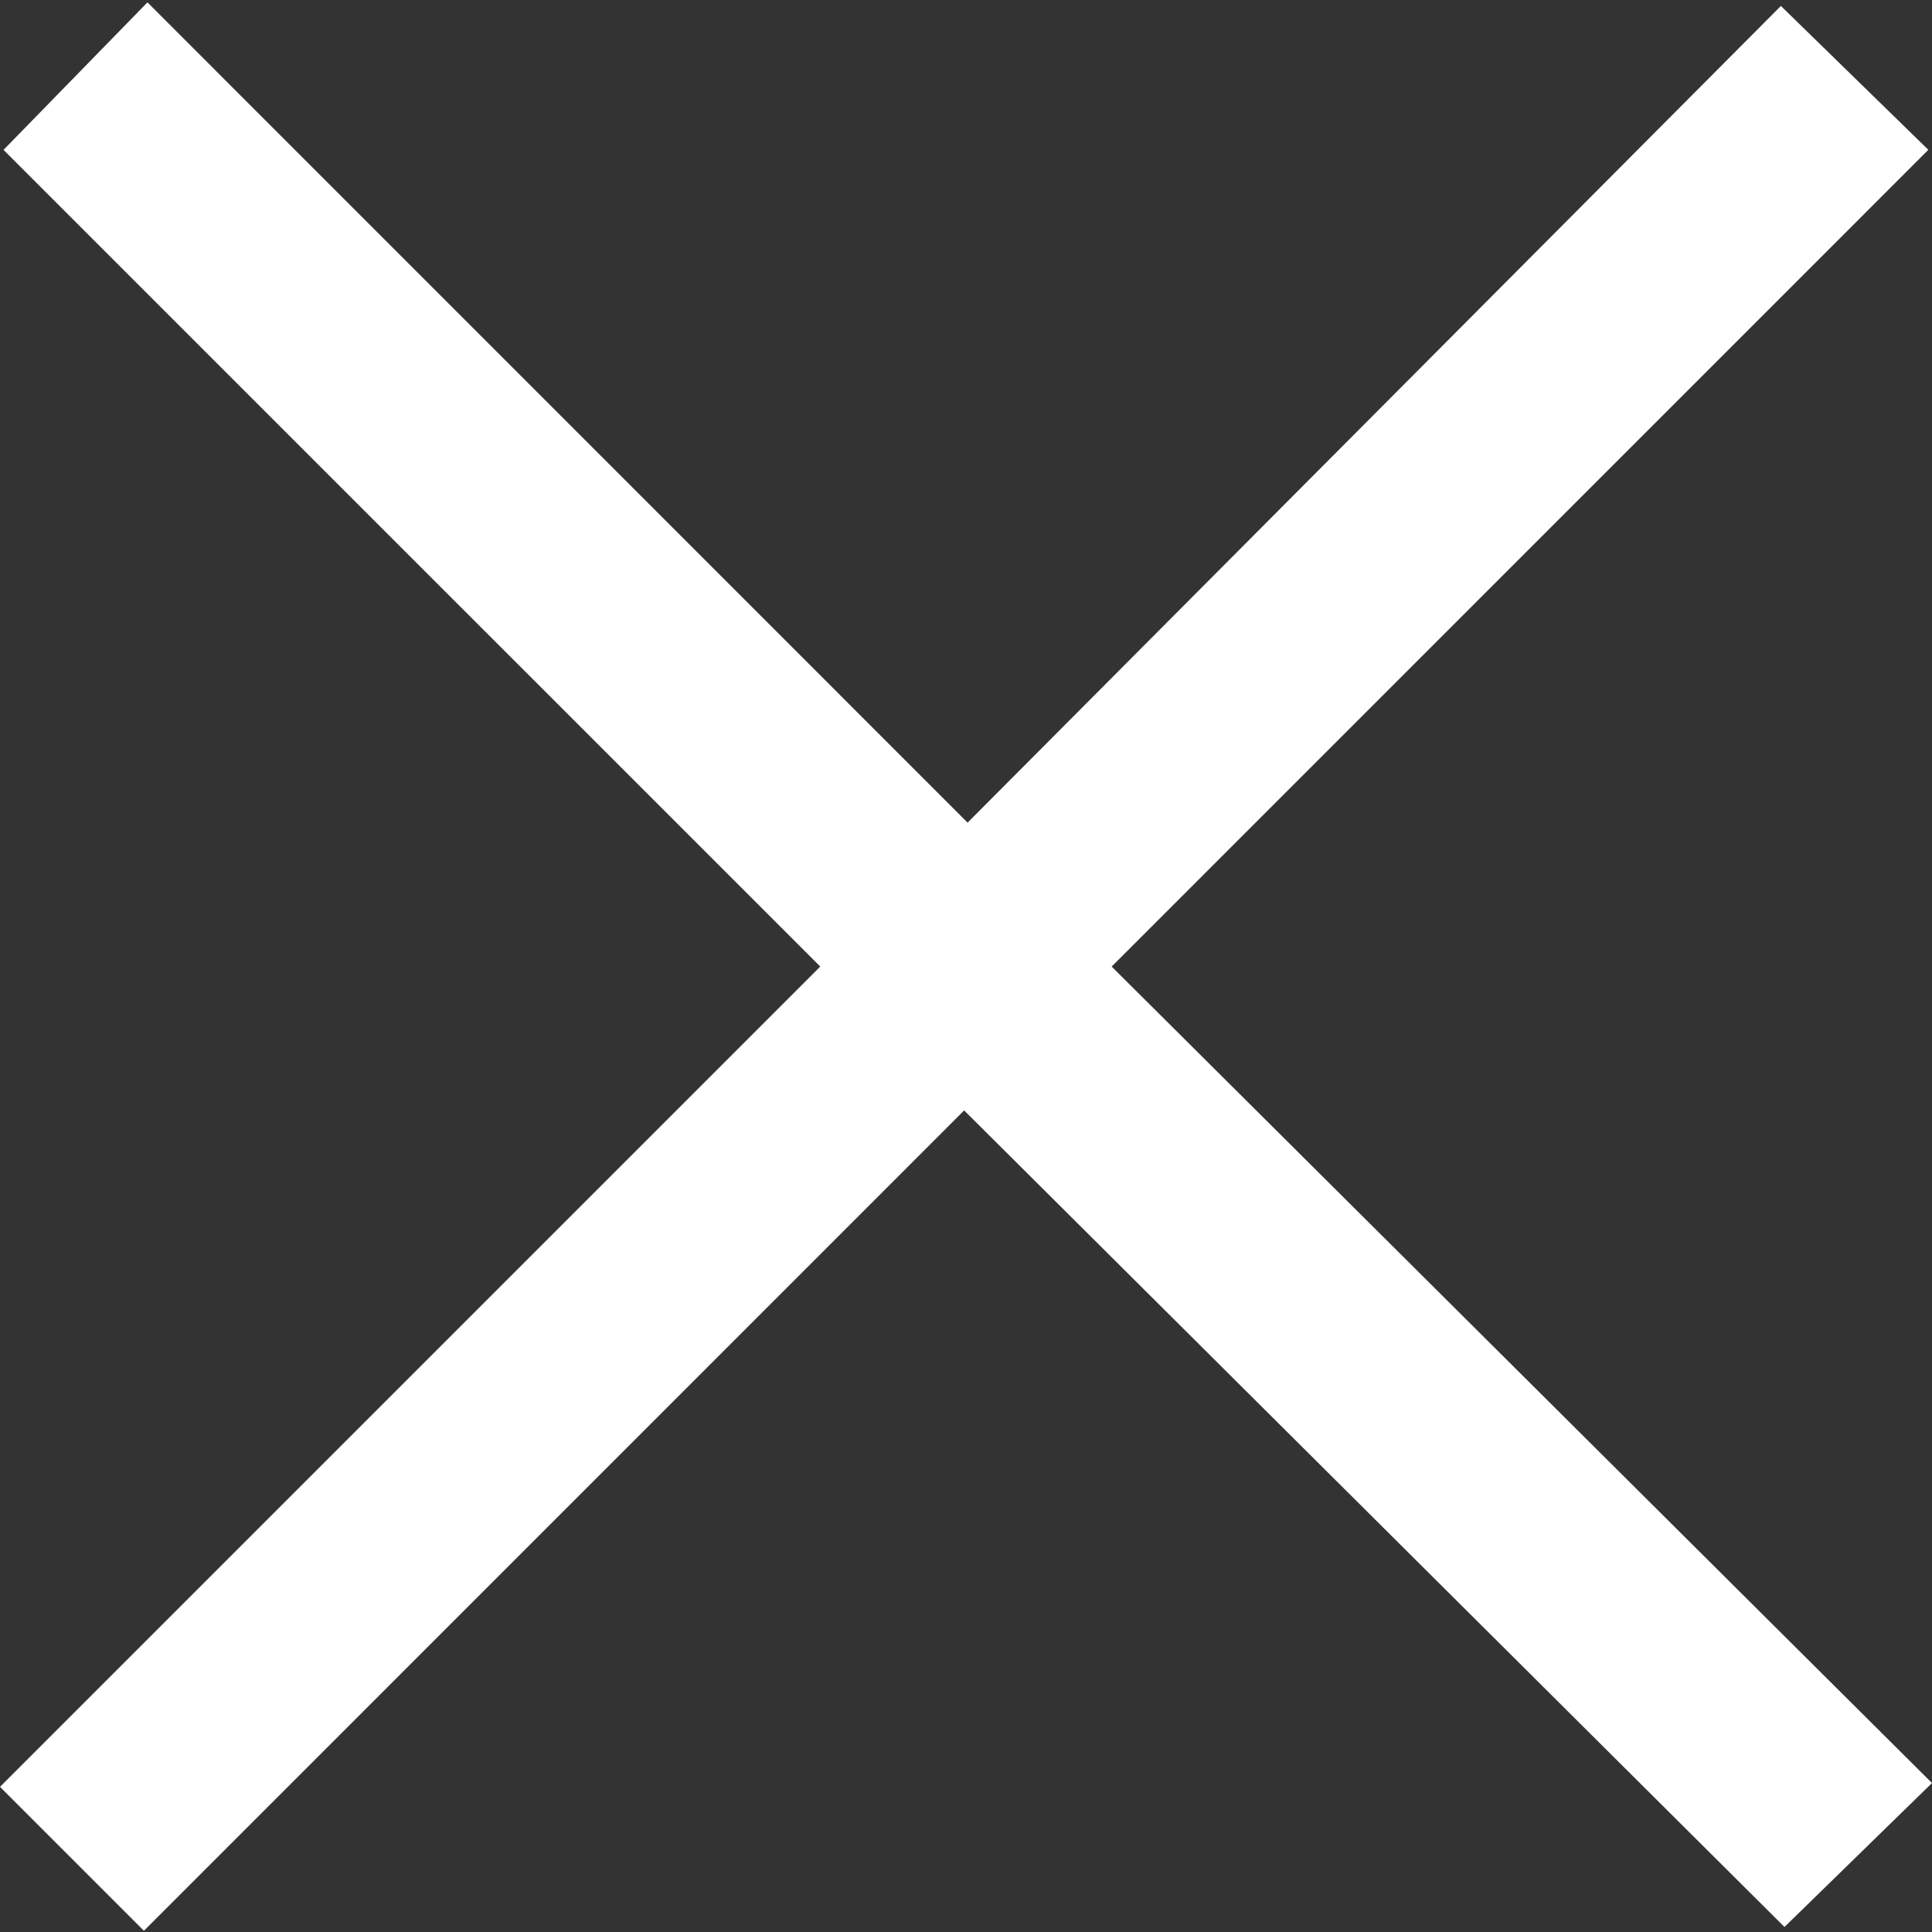 <?xml version="1.0" encoding="UTF-8" standalone="no"?>
<!DOCTYPE svg PUBLIC "-//W3C//DTD SVG 1.1//EN" "http://www.w3.org/Graphics/SVG/1.1/DTD/svg11.dtd">
<svg width="100%" height="100%" viewBox="0 0 28 28" version="1.1" xmlns="http://www.w3.org/2000/svg" xmlns:xlink="http://www.w3.org/1999/xlink" xml:space="preserve" xmlns:serif="http://www.serif.com/" style="fill-rule:evenodd;clip-rule:evenodd;stroke-linejoin:round;stroke-miterlimit:2;">
    <rect x="0" y="0" width="28" height="28" fill="#333333" stroke="none"/>
    <g id="アートボード1" transform="matrix(1,0,0,1.002,0,0)">
        <rect x="0" y="0" width="28" height="27.948" style="fill:none;"/>
        <g id="パス_248" transform="matrix(1,0,0,0.998,24.323,58.51)">
            <path d="M-12.435,-44.619L-24.323,-32.731L-22.237,-30.645L-10.35,-42.534L1.539,-30.7L3.677,-32.786L-8.212,-44.619L3.624,-56.456L1.487,-58.541L-10.3,-46.705L-22.186,-58.593L-24.272,-56.455L-12.435,-44.619Z" style="fill:white;fill-rule:nonzero;"/>
        </g>
    </g>
</svg>

